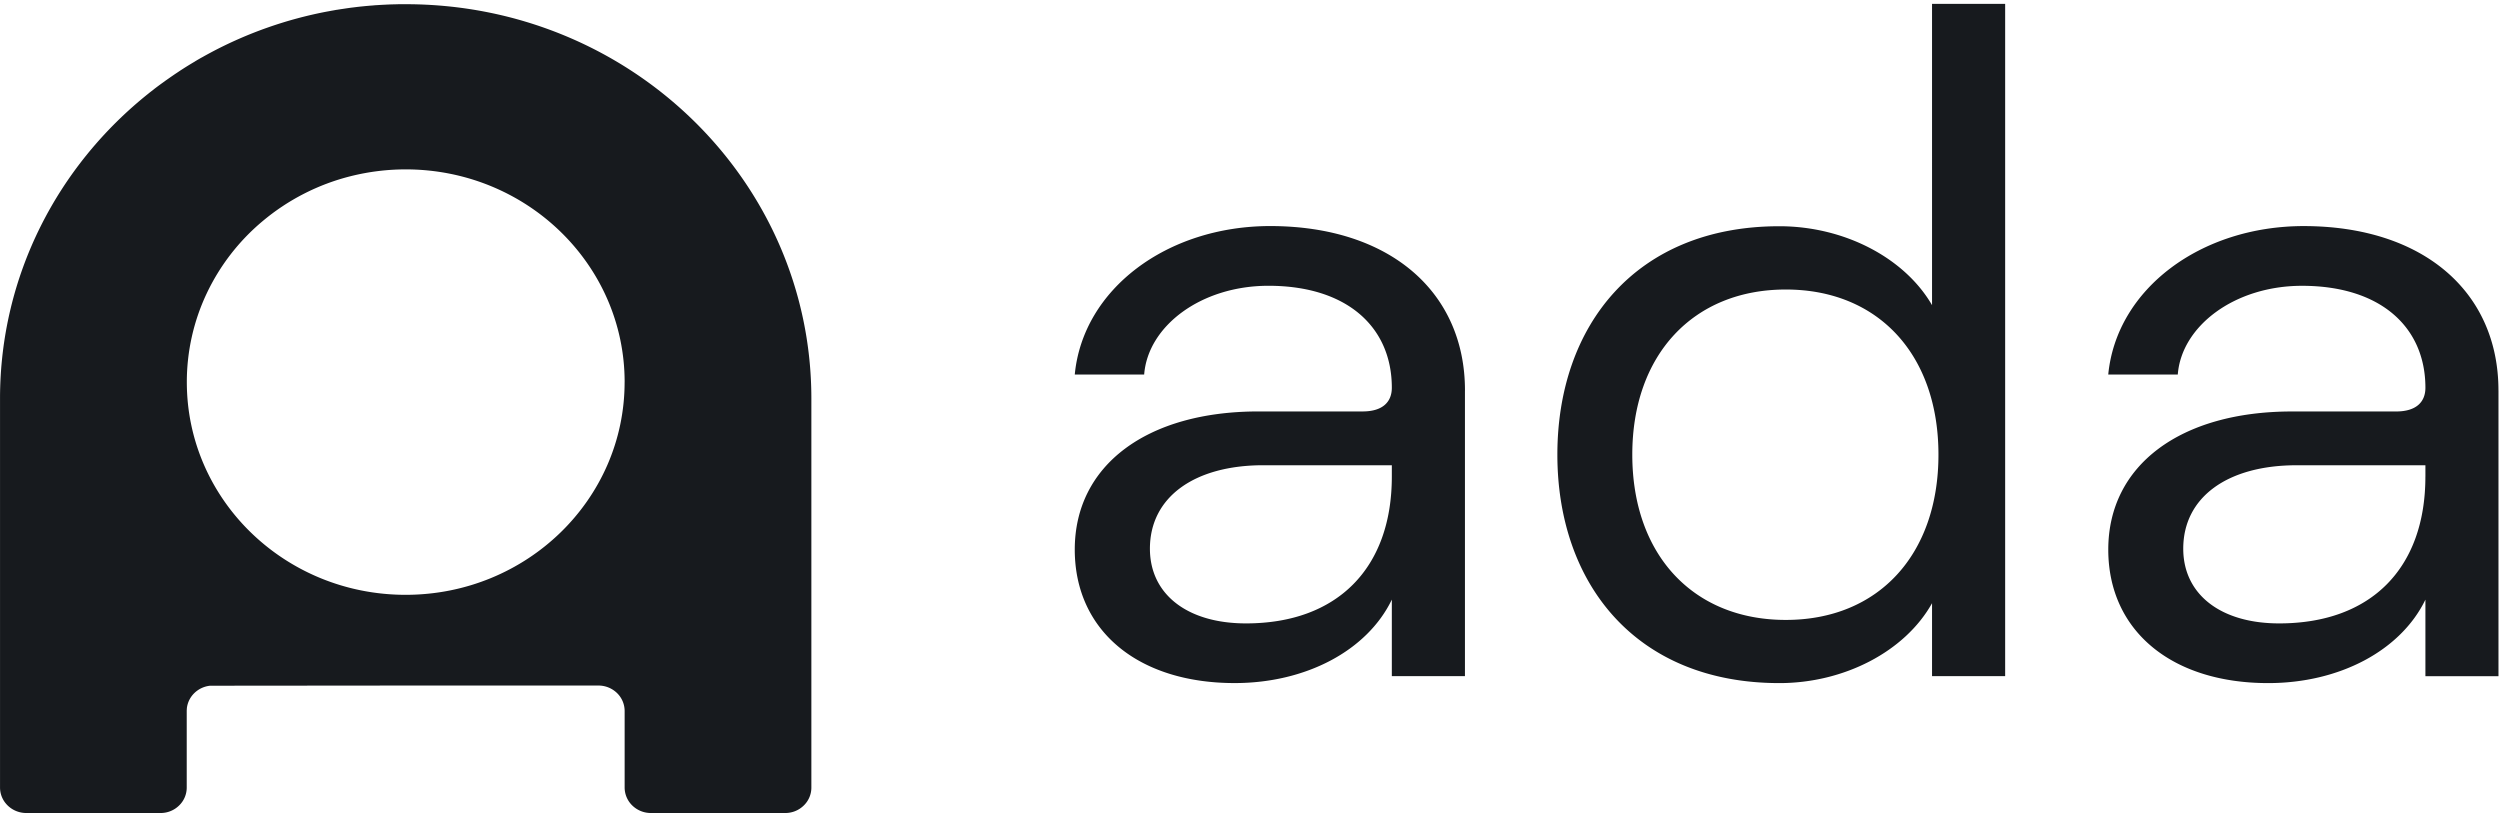 <svg xmlns="http://www.w3.org/2000/svg" width="97" height="32" fill="none" viewBox="0 0 97 32"><g fill="#171A1E" clip-path="url(#clip0_1923_71988)"><path d="M94.106 18.495v-.443h-5.001c-2.66 0-4.395 1.227-4.395 3.237 0 1.773 1.452 2.899 3.72 2.899 3.584 0 5.675-2.158 5.675-5.693h.001Zm2.835-3.342v11.083h-2.835v-2.97c-.959 1.978-3.334 3.238-6.101 3.238-3.757 0-6.204-2.041-6.204-5.18 0-3.274 2.801-5.359 7.128-5.359h4.04c.788 0 1.137-.375 1.137-.92 0-2.353-1.738-3.956-4.788-3.956-2.626 0-4.678 1.57-4.82 3.444H81.8c.32-3.316 3.582-5.761 7.587-5.761 4.647.005 7.553 2.56 7.553 6.379v.002ZM75.212 17.64c0-3.887-2.341-6.407-5.923-6.407-3.58 0-5.956 2.521-5.956 6.407 0 3.887 2.362 6.413 5.956 6.413 3.595 0 5.923-2.534 5.923-6.413Zm-14.786 0c0-5.012 3.049-8.862 8.614-8.862 2.52 0 4.86 1.227 5.923 3.062V.15H77.8v26.084h-2.837v-2.83c-1.05 1.876-3.413 3.1-5.923 3.1-5.565 0-8.614-3.853-8.614-8.865v.001Zm-6.423.855v-.444h-4.988c-2.66 0-4.398 1.228-4.398 3.238 0 1.773 1.455 2.899 3.726 2.899 3.56 0 5.66-2.158 5.66-5.693Zm2.837-3.343v11.083h-2.837v-2.97c-.956 1.978-3.332 3.238-6.099 3.238-3.757 0-6.203-2.041-6.203-5.18 0-3.274 2.8-5.359 7.124-5.359h4.044c.787 0 1.134-.375 1.134-.92 0-2.353-1.736-3.956-4.786-3.956-2.626 0-4.681 1.57-4.823 3.444h-2.693c.317-3.316 3.58-5.761 7.587-5.761 4.643.005 7.553 2.56 7.553 6.379v.002ZM8.142 26.607a1.03 1.03 0 0 0-.602.285.979.979 0 0 0-.29.589l-.001.043v-.014a.92.92 0 0 0-.004.079v2.968a.964.964 0 0 1-.3.7c-.192.187-.45.29-.72.288H1.019c-.135 0-.27-.027-.395-.078-.183-.075-.34-.201-.453-.364a.97.97 0 0 1-.17-.546v-15.1c.003-4.774 2.251-9.035 5.775-11.84l.003-.004.194-.15.011-.01c.13-.1.262-.197.395-.291l.034-.026.18-.126.018-.013.198-.136.036-.023.164-.11.049-.031c.166-.107.333-.21.503-.31l.007-.006c.1-.06.202-.12.307-.176l.008-.005c.104-.059.21-.116.315-.172l.003-.002a15.927 15.927 0 0 1 4.5-1.58h.004l.17-.032.02-.003.158-.029.033-.004.15-.024.044-.006.141-.021.053-.008.134-.019.059-.007.13-.016.066-.008.122-.014.073-.007.116-.012.08-.007.112-.01.085-.006.11-.01.088-.005.105-.007.096-.005.1-.005.102-.005.094-.004.113-.003.085-.002.129-.004h.268c8.697 0 15.737 6.848 15.74 15.296v15.098a.963.963 0 0 1-.299.7c-.192.187-.451.29-.72.288h-5.207c-.27 0-.528-.104-.72-.29a.975.975 0 0 1-.299-.698v-2.97a.974.974 0 0 0-.299-.7 1.033 1.033 0 0 0-.72-.288H15.74l-7.598.007v.001Zm16.094-11.781c0-4.558-3.804-8.254-8.496-8.254a8.79 8.79 0 0 0-2.122.261 8.558 8.558 0 0 0-3.435 1.753 8.258 8.258 0 0 0-2.168 2.81 8.04 8.04 0 0 0-.766 3.43c0 4.559 3.8 8.253 8.49 8.253 4.693 0 8.496-3.694 8.496-8.253h.001Z"/></g><defs><clipPath id="clip0_1923_71988"><path fill="#fff" d="M0 0h96.941v32H0z"/></clipPath></defs></svg>